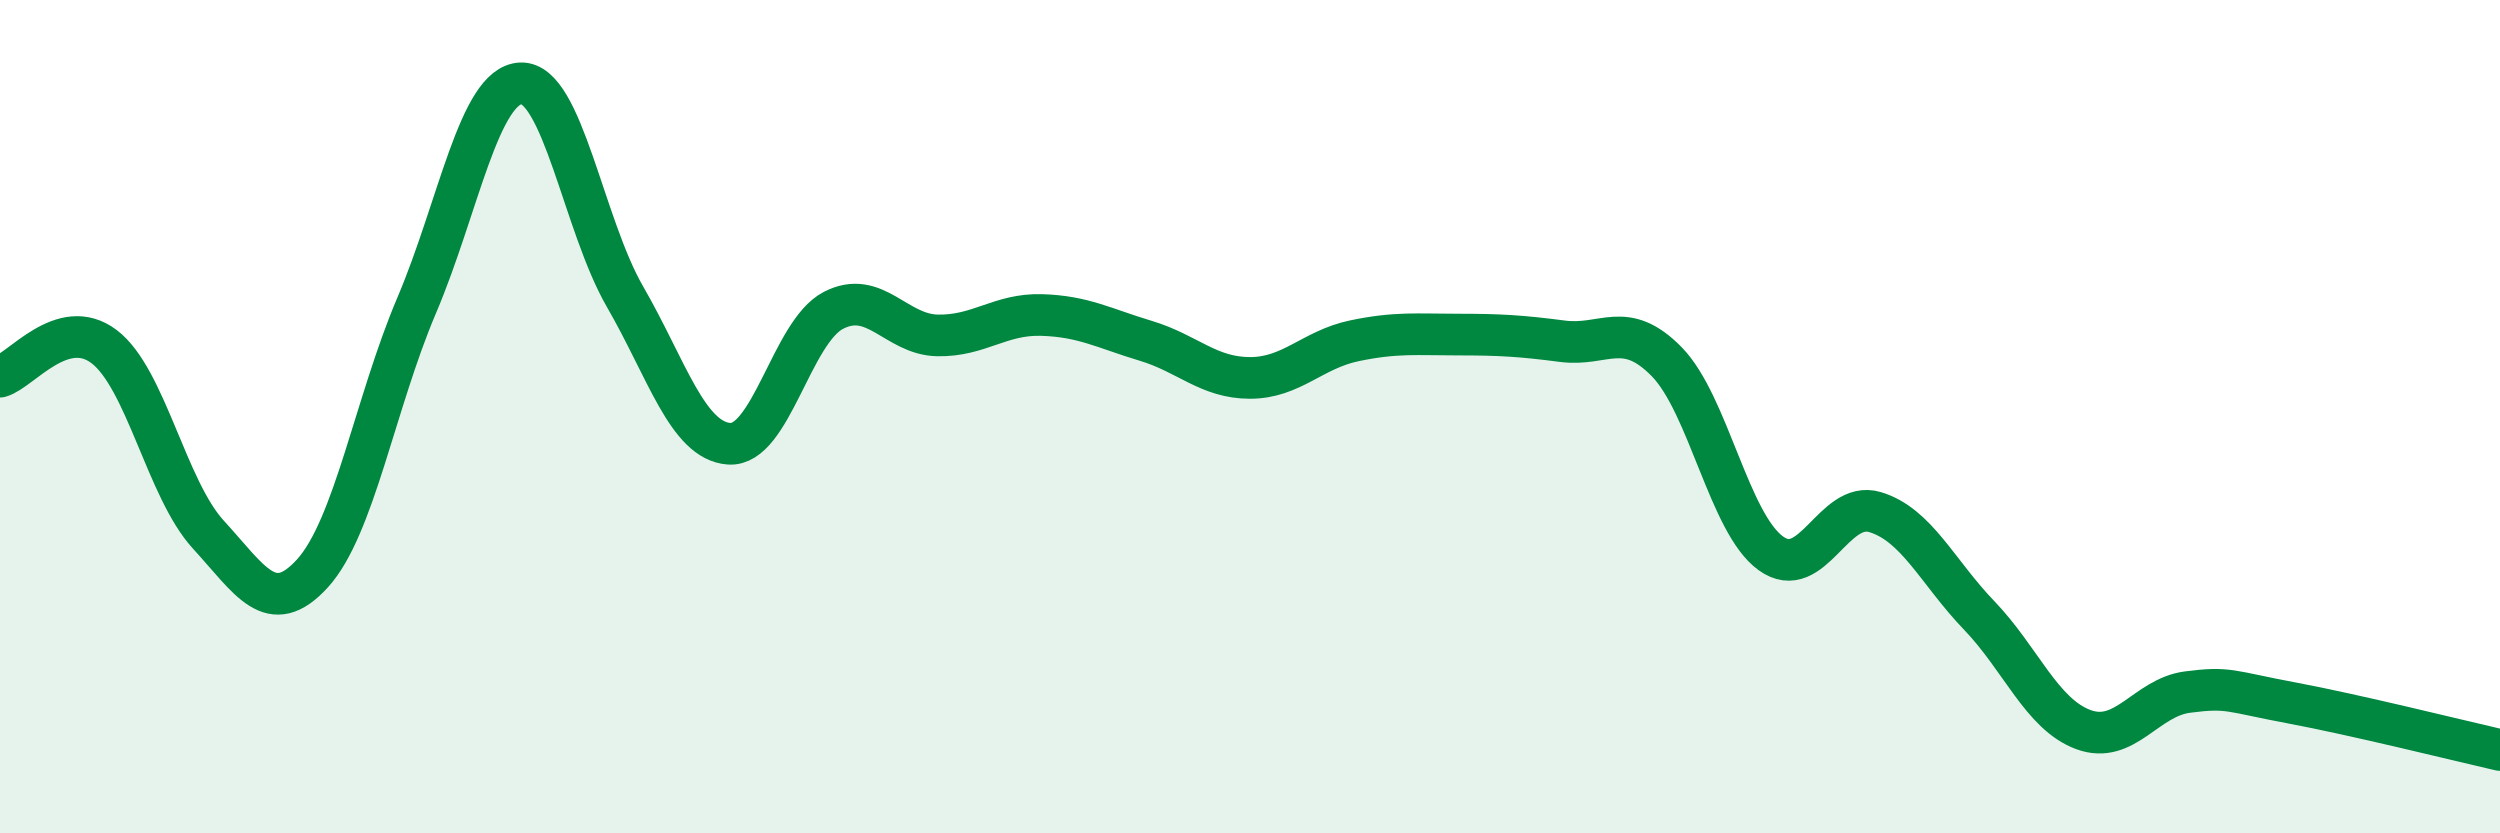 
    <svg width="60" height="20" viewBox="0 0 60 20" xmlns="http://www.w3.org/2000/svg">
      <path
        d="M 0,9.04 C 0.5,8.9 1.5,7.56 2.5,8.32 C 3.5,9.08 4,11.74 5,12.83 C 6,13.92 6.5,14.86 7.5,13.76 C 8.5,12.66 9,9.68 10,7.33 C 11,4.98 11.5,2.04 12.5,2 C 13.5,1.96 14,5.39 15,7.12 C 16,8.85 16.5,10.58 17.5,10.65 C 18.5,10.72 19,7.97 20,7.45 C 21,6.93 21.5,8.03 22.5,8.05 C 23.5,8.07 24,7.53 25,7.56 C 26,7.59 26.5,7.88 27.5,8.18 C 28.5,8.48 29,9.07 30,9.07 C 31,9.07 31.5,8.39 32.5,8.18 C 33.5,7.97 34,8.03 35,8.03 C 36,8.03 36.5,8.06 37.5,8.19 C 38.5,8.32 39,7.66 40,8.68 C 41,9.7 41.5,12.56 42.5,13.28 C 43.5,14 44,11.99 45,12.29 C 46,12.59 46.5,13.73 47.5,14.77 C 48.5,15.81 49,17.14 50,17.51 C 51,17.88 51.5,16.74 52.5,16.61 C 53.5,16.48 53.5,16.59 55,16.87 C 56.5,17.15 59,17.77 60,18L60 20L0 20Z"
        fill="#008740"
        opacity="0.1"
        stroke-linecap="round"
        stroke-linejoin="round"
      />
      <path
        d="M 0,9.04 C 0.5,8.9 1.5,7.56 2.5,8.32 C 3.5,9.08 4,11.74 5,12.83 C 6,13.92 6.5,14.86 7.5,13.76 C 8.5,12.66 9,9.68 10,7.33 C 11,4.98 11.5,2.04 12.5,2 C 13.5,1.96 14,5.39 15,7.12 C 16,8.85 16.5,10.58 17.5,10.65 C 18.5,10.72 19,7.97 20,7.45 C 21,6.93 21.5,8.03 22.5,8.05 C 23.5,8.07 24,7.53 25,7.56 C 26,7.59 26.5,7.88 27.5,8.18 C 28.5,8.48 29,9.07 30,9.07 C 31,9.07 31.5,8.39 32.5,8.18 C 33.5,7.97 34,8.03 35,8.03 C 36,8.03 36.5,8.06 37.5,8.19 C 38.5,8.32 39,7.66 40,8.68 C 41,9.7 41.5,12.56 42.5,13.28 C 43.5,14 44,11.99 45,12.29 C 46,12.59 46.5,13.73 47.5,14.77 C 48.5,15.81 49,17.14 50,17.51 C 51,17.88 51.5,16.74 52.5,16.61 C 53.5,16.48 53.5,16.59 55,16.87 C 56.5,17.15 59,17.77 60,18"
        stroke="#008740"
        stroke-width="1"
        fill="none"
        stroke-linecap="round"
        stroke-linejoin="round"
      />
    </svg>
  